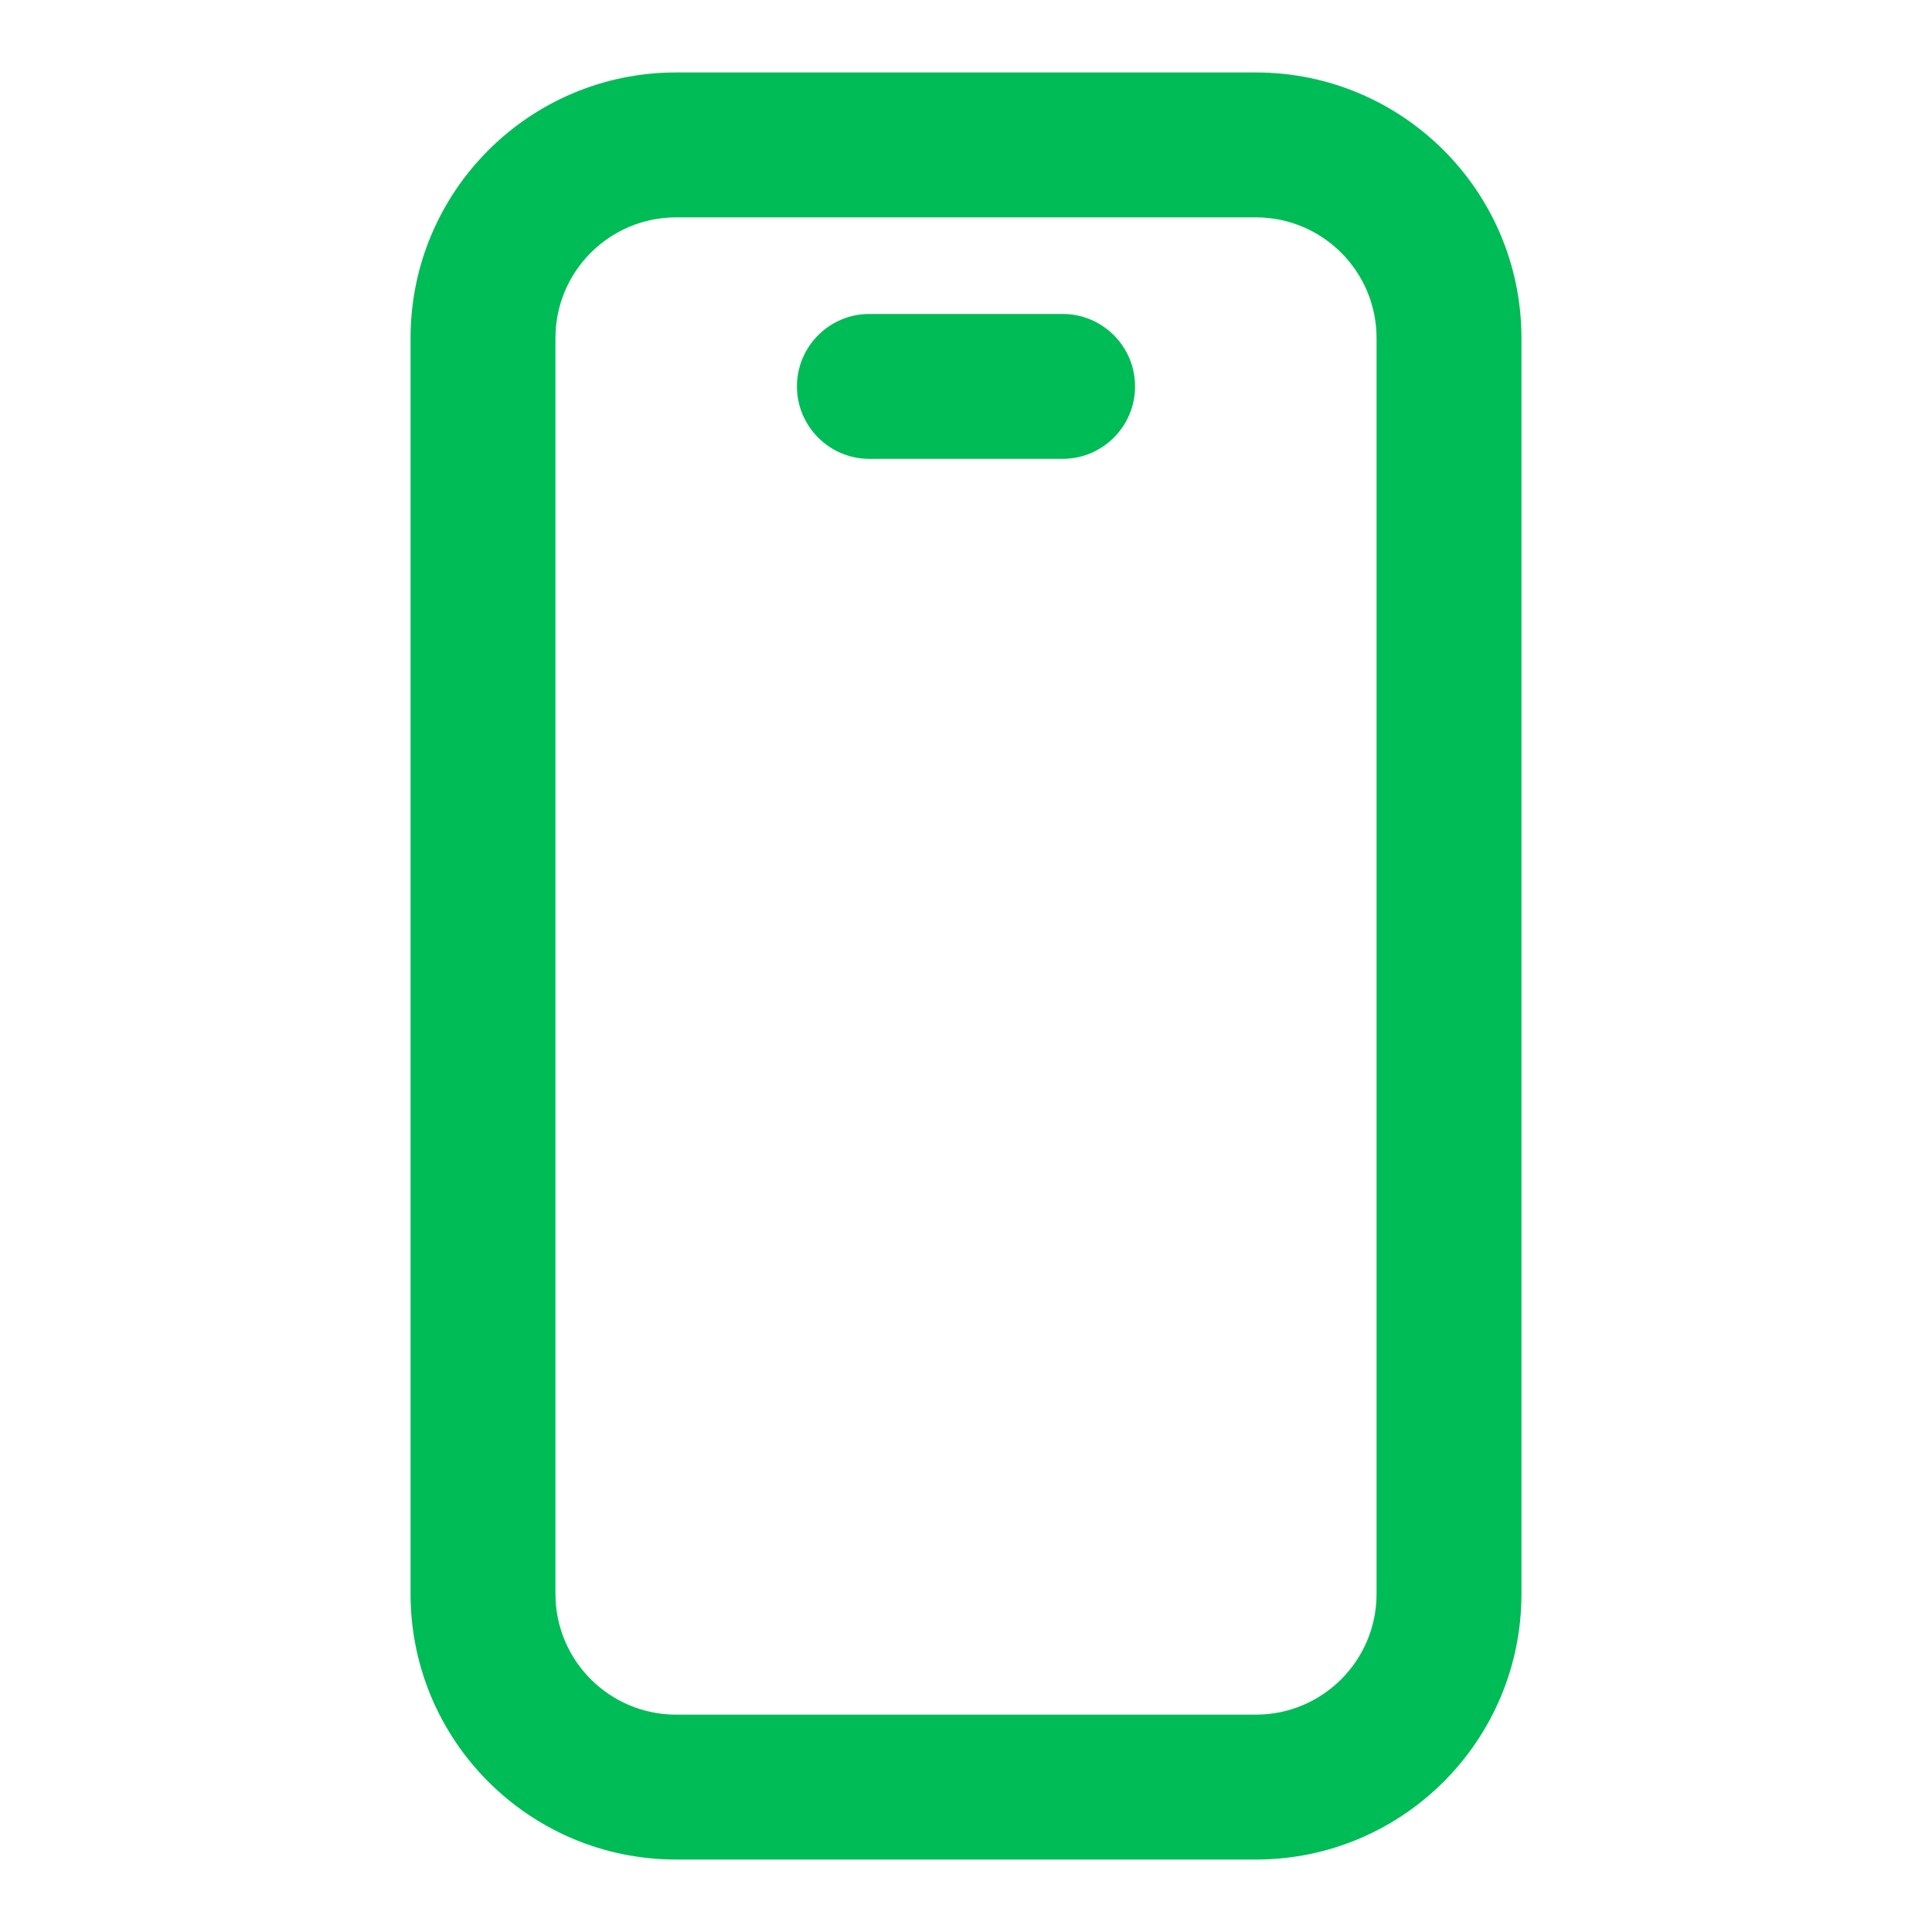 <svg width="40" height="40" viewBox="0 0 40 40" fill="none" xmlns="http://www.w3.org/2000/svg">
<path d="M18 6.5C17.172 6.5 16.5 7.172 16.5 8C16.5 8.828 17.172 9.5 18 9.5L22 9.5C22.828 9.5 23.5 8.828 23.5 8C23.5 7.172 22.828 6.5 22 6.5L18 6.5Z" fill="#00BC56"/>
<path fill-rule="evenodd" clip-rule="evenodd" d="M14 1.5C10.962 1.5 8.5 3.962 8.5 7V33C8.5 36.038 10.962 38.5 14 38.5H26C29.038 38.5 31.5 36.038 31.5 33V7C31.5 3.962 29.038 1.5 26 1.5H14ZM11.5 7C11.5 5.619 12.619 4.5 14 4.5H26C27.381 4.5 28.5 5.619 28.5 7V33C28.5 34.381 27.381 35.5 26 35.5H14C12.619 35.5 11.5 34.381 11.5 33V7Z" fill="#00BC56"/>
</svg>
